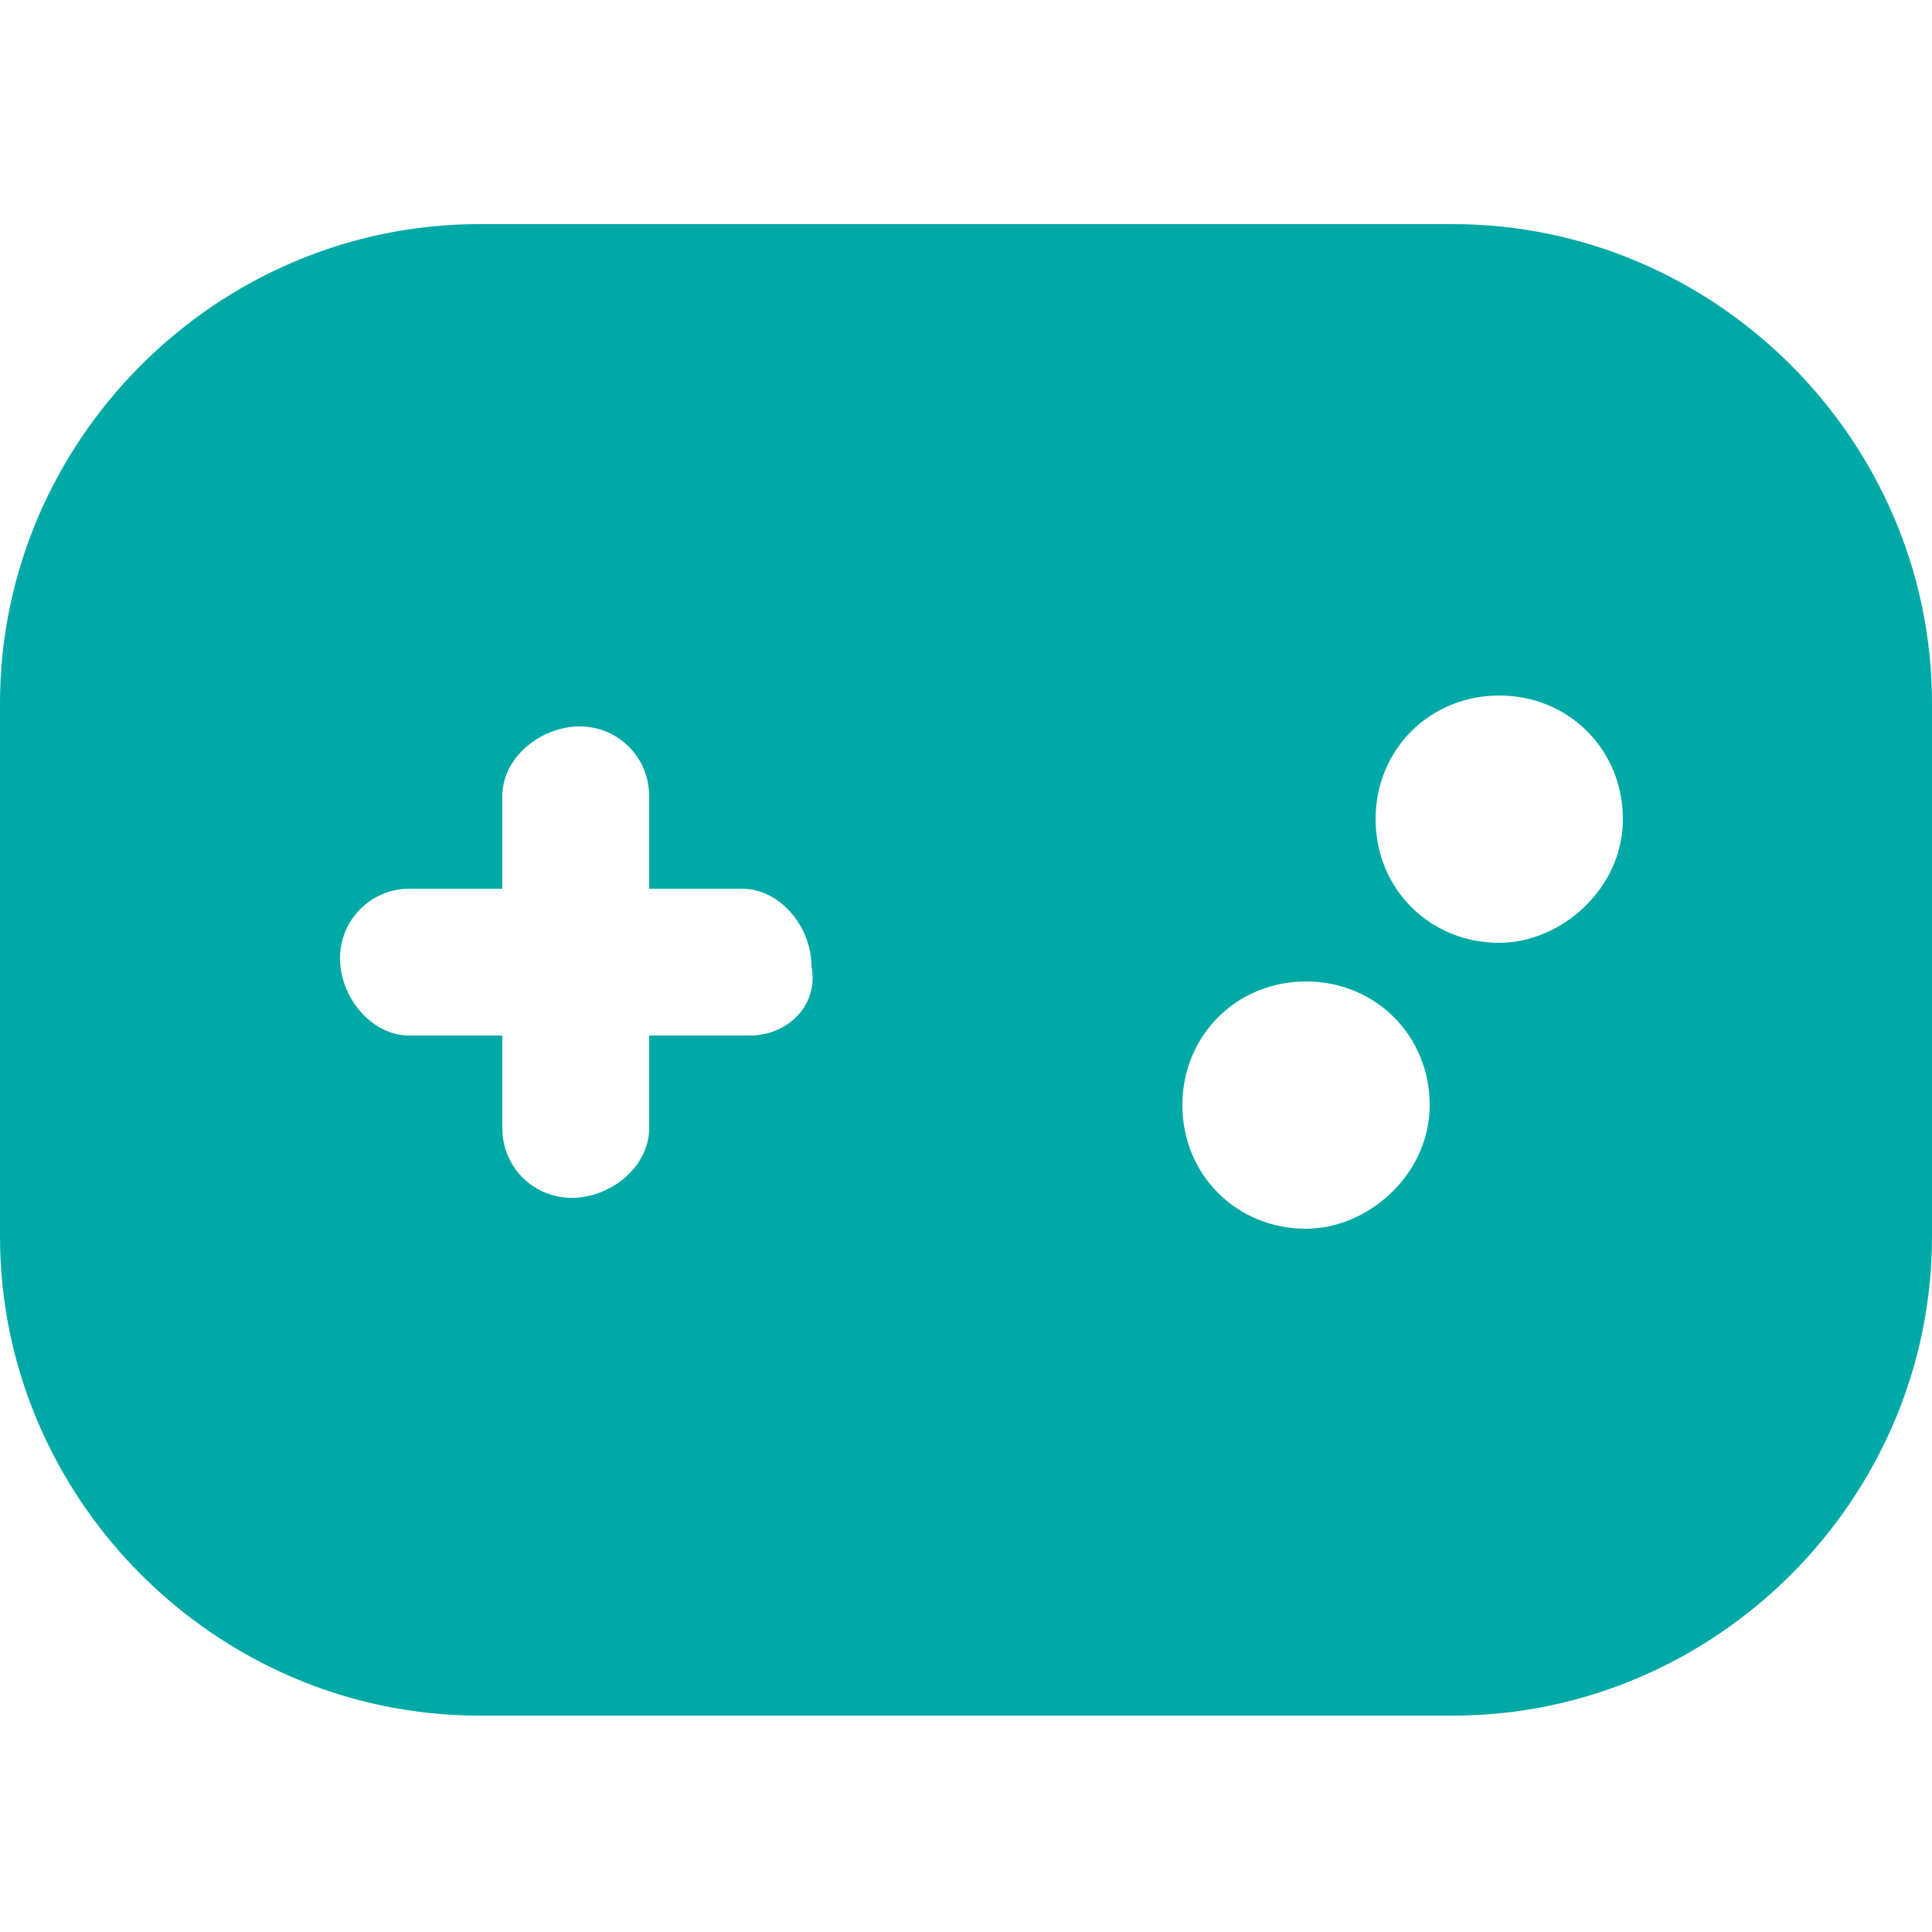 <?xml version="1.0" encoding="utf-8"?>
<!-- Generator: Adobe Illustrator 27.8.1, SVG Export Plug-In . SVG Version: 6.00 Build 0)  -->
<svg version="1.1" id="Capa_1" xmlns="http://www.w3.org/2000/svg" xmlns:xlink="http://www.w3.org/1999/xlink" x="0px" y="0px"
	 viewBox="0 0 25 25" style="enable-background:new 0 0 25 25;" xml:space="preserve">
<style type="text/css">
	.st0{fill:#00A9A5;}
</style>
<path class="st0" d="M18.8,2.9H6.2C2.8,2.9,0,5.7,0,9.1V16c0,3.4,2.8,6.2,6.2,6.2h12.6c3.4,0,6.2-2.8,6.2-6.2V9.1
	C25,5.7,22.2,2.9,18.8,2.9z M9.7,13.4H8.4v1.2c0,0.5-0.5,0.9-1,0.9s-0.9-0.4-0.9-0.9v-1.2H5.3c-0.5,0-0.9-0.5-0.9-1s0.4-0.9,0.9-0.9
	h1.2v-1.2c0-0.5,0.5-0.9,1-0.9s0.9,0.4,0.9,0.9v1.2h1.2c0.5,0,0.9,0.5,0.9,1C10.6,13,10.2,13.4,9.7,13.4z M16.9,15.9
	c-0.9,0-1.6-0.7-1.6-1.6c0-0.9,0.7-1.6,1.6-1.6c0.9,0,1.6,0.7,1.6,1.6S17.7,15.9,16.9,15.9z M19.4,12.2c-0.9,0-1.6-0.7-1.6-1.6
	c0-0.9,0.7-1.6,1.6-1.6S21,9.7,21,10.6S20.2,12.2,19.4,12.2z"/>
</svg>
